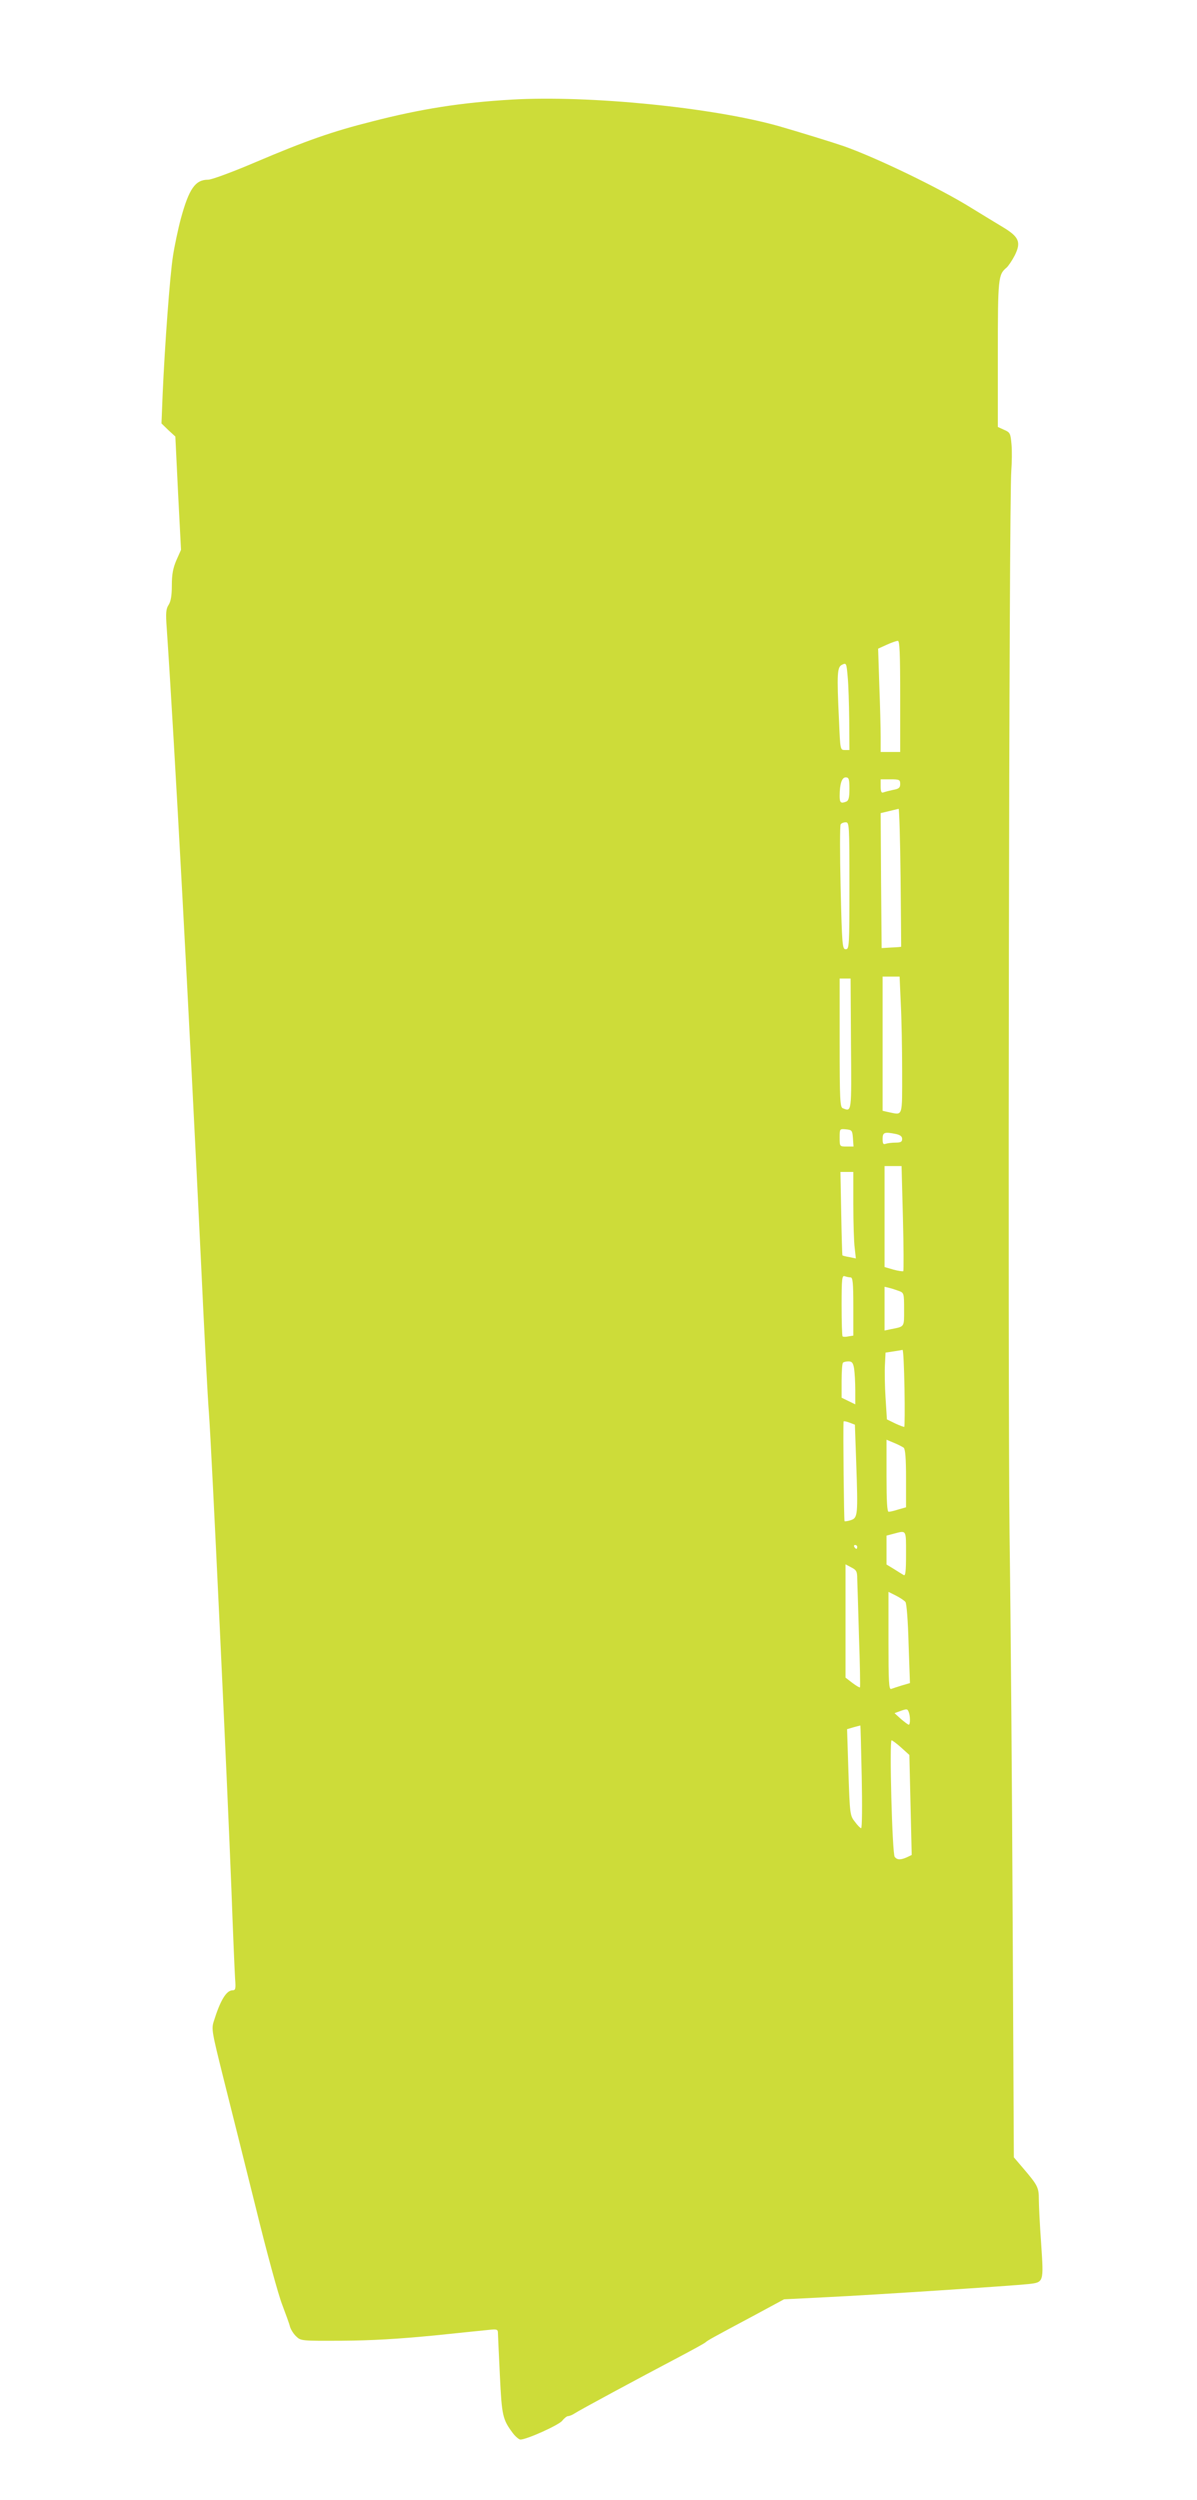 <?xml version="1.0" standalone="no"?>
<!DOCTYPE svg PUBLIC "-//W3C//DTD SVG 20010904//EN"
 "http://www.w3.org/TR/2001/REC-SVG-20010904/DTD/svg10.dtd">
<svg version="1.0" xmlns="http://www.w3.org/2000/svg"
 width="613pt" height="1280pt" viewBox="0 0 613 1280"
 preserveAspectRatio="xMidYMid meet">
<g transform="translate(0,1280) scale(0.1,-0.1)"
fill="#cddc39" stroke="none">
<path d="M2620 12290 c-257 -15 -463 -47 -715 -112 -203 -51 -337 -98 -598
-209 -117 -50 -223 -89 -241 -89 -66 0 -98 -46 -140 -200 -14 -52 -32 -138
-40 -190 -16 -101 -42 -457 -53 -707 l-6 -151 35 -34 36 -33 14 -290 15 -290
-24 -54 c-17 -40 -23 -72 -23 -128 0 -52 -5 -81 -16 -99 -14 -21 -16 -41 -10
-122 40 -592 114 -1961 176 -3257 16 -346 34 -688 40 -760 13 -169 95 -1912
115 -2435 8 -223 17 -431 19 -462 4 -50 2 -58 -13 -58 -32 0 -63 -52 -96 -158
-13 -40 -10 -54 50 -295 35 -138 109 -436 165 -660 55 -225 116 -448 135 -496
18 -48 37 -99 40 -113 4 -14 18 -37 32 -50 24 -23 27 -23 236 -22 151 1 286 9
472 27 143 15 275 28 293 30 27 2 32 0 32 -18 0 -11 5 -109 10 -218 10 -207
14 -224 67 -295 13 -17 31 -32 38 -32 33 0 196 74 214 96 10 13 24 24 30 24 7
0 22 6 34 14 22 15 326 179 539 291 64 34 123 66 130 72 14 12 30 21 253 140
l150 81 220 11 c232 11 961 59 1031 67 80 9 79 8 66 205 -7 96 -12 199 -12
229 0 61 -6 72 -81 160 l-47 55 -6 1205 c-3 663 -10 1556 -16 1985 -9 815 -3
5315 9 5445 3 41 4 102 1 135 -5 56 -7 61 -37 74 l-33 15 0 373 c0 392 2 407
45 443 9 8 28 36 42 63 33 67 22 94 -61 144 -33 20 -106 64 -161 98 -162 101
-487 258 -655 317 -55 19 -227 72 -331 102 -340 96 -972 159 -1369 136z m1990
-3055 l0 -285 -50 0 -50 0 0 78 c0 42 -3 161 -7 264 l-6 187 44 20 c24 11 50
20 57 20 9 1 12 -62 12 -284z m-261 -122 l1 -153 -23 0 c-24 0 -24 2 -30 143
-12 253 -10 282 16 294 21 10 22 8 28 -61 4 -39 7 -140 8 -223z m1 -352 c0
-44 -4 -60 -16 -65 -28 -11 -34 -6 -34 28 0 62 11 96 31 96 16 0 19 -8 19 -59z
m260 25 c0 -19 -7 -25 -36 -30 -19 -4 -42 -10 -50 -13 -10 -4 -14 4 -14 31 l0
36 50 0 c46 0 50 -2 50 -24z m2 -478 c2 -194 3 -354 3 -355 0 -1 -22 -3 -50
-4 l-50 -3 -3 345 -2 346 42 10 c24 6 46 11 50 12 3 0 8 -158 10 -351z m-262
-43 c0 -311 -1 -325 -19 -325 -17 0 -19 17 -26 314 -4 173 -4 319 0 325 3 6
15 11 26 11 18 0 19 -10 19 -325z m263 -602 c4 -75 7 -232 7 -350 0 -237 5
-222 -69 -207 l-31 7 0 343 0 344 43 0 44 0 6 -137z m-255 -208 c3 -356 4
-347 -42 -329 -14 5 -16 44 -16 335 l0 329 28 0 28 0 2 -335z m10 -482 l3 -43
-35 0 c-36 0 -36 0 -36 46 0 45 0 45 33 42 30 -3 32 -6 35 -45z m221 21 c21
-5 31 -12 31 -25 0 -15 -7 -19 -34 -19 -19 0 -41 -3 -50 -6 -13 -5 -16 1 -16
25 0 34 9 37 69 25z m35 -430 c4 -147 4 -269 2 -272 -3 -2 -26 1 -51 8 l-45
13 0 258 0 259 43 0 44 0 7 -266z m-254 69 c0 -93 3 -192 7 -222 l6 -54 -33 7
c-19 3 -34 7 -36 9 -1 1 -4 98 -6 215 l-4 212 33 0 33 0 0 -167z m-14 -373
c11 0 14 -27 14 -149 l0 -149 -25 -4 c-13 -3 -27 -3 -30 0 -3 3 -5 75 -5 160
0 136 2 153 16 148 9 -3 22 -6 30 -6z m249 -70 c24 -9 25 -13 25 -94 0 -92 4
-87 -67 -101 l-33 -7 0 112 0 112 25 -6 c13 -3 36 -11 50 -16z m27 -496 c2
-108 1 -197 -1 -199 -1 -2 -22 6 -46 17 l-43 21 -7 111 c-4 61 -5 138 -3 171
l3 60 40 6 c22 3 43 7 47 8 4 0 8 -87 10 -195z m-258 99 c3 -21 6 -71 6 -110
l0 -73 -35 17 -35 17 0 86 c0 48 3 90 7 93 3 4 16 7 28 7 18 0 24 -7 29 -37z
m11 -487 c9 -263 8 -277 -28 -289 -16 -5 -30 -7 -32 -5 -3 3 -8 459 -5 510 0
3 13 1 29 -5 l29 -11 7 -200z m243 82 c8 -8 12 -52 12 -158 l0 -147 -39 -11
c-21 -7 -43 -12 -50 -12 -8 0 -11 54 -11 184 l0 185 38 -16 c20 -8 43 -20 50
-25z m12 -544 c0 -89 -3 -114 -12 -108 -7 4 -30 18 -50 31 l-38 23 0 74 0 74
38 10 c65 17 62 22 62 -104z m-250 36 c0 -5 -2 -10 -4 -10 -3 0 -8 5 -11 10
-3 6 -1 10 4 10 6 0 11 -4 11 -10z m0 -163 c1 -23 5 -157 9 -297 5 -140 7
-257 5 -259 -2 -2 -19 8 -39 23 l-35 27 0 290 0 290 30 -16 c26 -13 30 -21 30
-58z m247 -119 c6 -7 13 -99 16 -214 l7 -201 -41 -12 c-23 -7 -47 -15 -55 -18
-12 -4 -14 35 -14 246 l0 251 38 -19 c21 -11 43 -25 49 -33z m17 -564 c8 -20
8 -64 0 -64 -4 0 -21 13 -40 29 l-33 30 27 10 c37 13 39 13 46 -5z m-241 -331
c3 -145 2 -263 -3 -263 -4 0 -19 15 -32 33 -25 31 -26 39 -33 253 l-7 221 34
10 c18 5 34 9 34 9 1 -1 4 -119 7 -263z m203 149 l41 -37 6 -256 6 -256 -25
-12 c-32 -14 -49 -14 -62 2 -13 15 -28 597 -16 597 5 -1 28 -18 50 -38z"/>
</g>
</svg>
